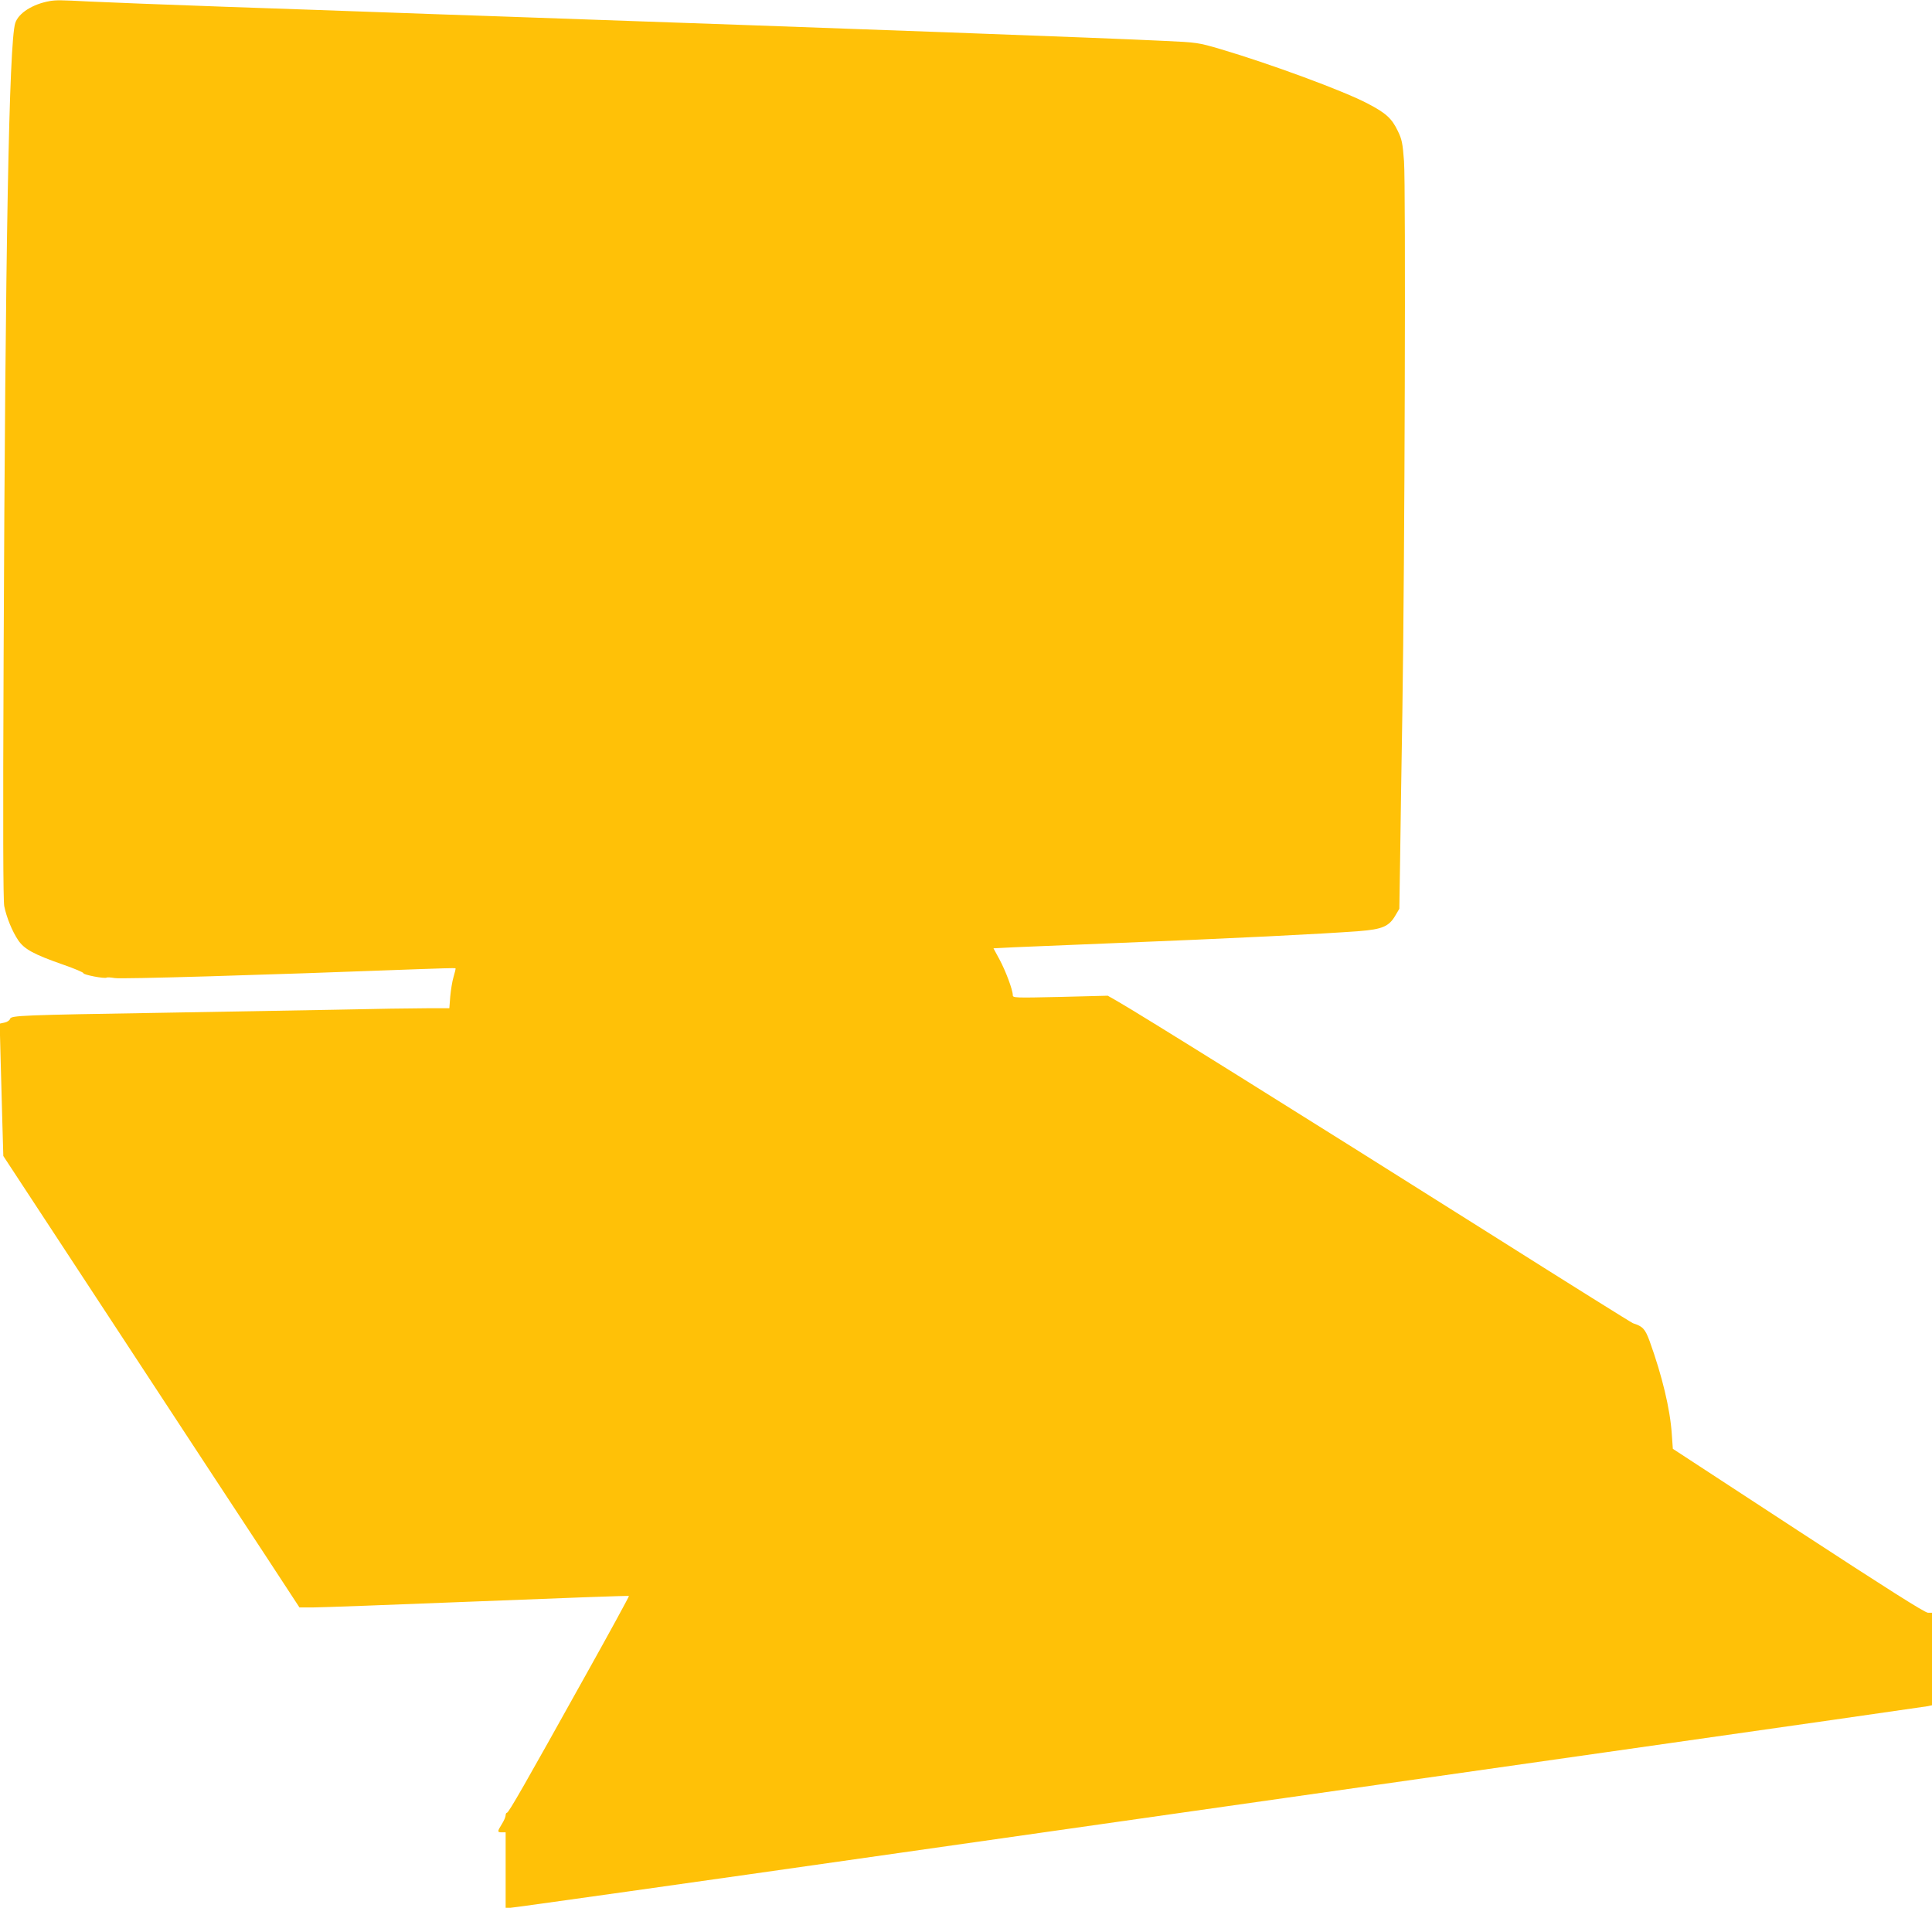 <?xml version="1.0" standalone="no"?>
<!DOCTYPE svg PUBLIC "-//W3C//DTD SVG 20010904//EN"
 "http://www.w3.org/TR/2001/REC-SVG-20010904/DTD/svg10.dtd">
<svg version="1.0" xmlns="http://www.w3.org/2000/svg"
 width="1280pt" height="1264pt" viewBox="0 0 1280 1264"
 preserveAspectRatio="xMidYMid meet">
<g transform="translate(0,1264) scale(0.1,-0.1)"
fill="#ffc107" stroke="none">
<path d="M330 12633 c-114 -20 -208 -80 -229 -146 -41 -128 -66 -1480 -77
-4197 -5 -1142 -3 -1611 4 -1653 15 -75 53 -168 93 -227 40 -59 105 -94 297
-161 75 -26 136 -52 135 -57 -2 -10 140 -38 154 -29 4 3 28 1 53 -3 39 -8 959
19 2015 59 132 5 241 8 243 6 2 -2 -4 -27 -13 -57 -9 -29 -18 -88 -22 -130
l-6 -78 -146 0 c-80 0 -360 -4 -621 -10 -261 -5 -772 -14 -1135 -20 -927 -15
-1002 -18 -1008 -40 -3 -10 -18 -21 -37 -25 l-32 -7 6 -232 c3 -127 9 -324 12
-438 l6 -207 750 -1143 c412 -629 854 -1302 981 -1495 l231 -353 88 0 c48 0
538 18 1089 40 551 22 1004 39 1006 36 2 -2 -127 -239 -288 -527 -402 -722
-509 -909 -520 -909 -5 0 -9 -8 -9 -17 0 -10 -11 -36 -25 -58 -31 -50 -31 -55
0 -55 l25 0 0 -250 0 -250 31 0 c17 0 1181 164 2587 365 1406 200 3507 500
4667 665 1161 165 2122 303 2138 306 l27 6 0 306 0 307 -27 0 c-20 0 -274 161
-859 543 l-831 543 -7 98 c-11 166 -64 386 -147 616 -30 81 -45 97 -110 118
-9 3 -414 256 -900 563 -1364 860 -2379 1493 -2522 1574 l-58 33 -315 -8
c-306 -7 -314 -6 -314 12 0 34 -48 163 -89 238 l-39 72 137 7 c75 3 359 15
631 26 842 34 1407 62 1655 81 153 12 198 31 240 104 l26 44 5 318 c2 175 9
617 15 983 16 1028 23 3490 11 3652 -9 119 -14 145 -41 200 -40 83 -77 118
-200 182 -159 84 -648 264 -976 361 -147 43 -154 44 -370 54 -410 20 -2011 79
-4365 161 -316 11 -701 24 -855 30 -154 6 -604 21 -1000 35 -396 14 -803 30
-905 35 -189 10 -217 10 -260 3z"/>
</g>
</svg>
